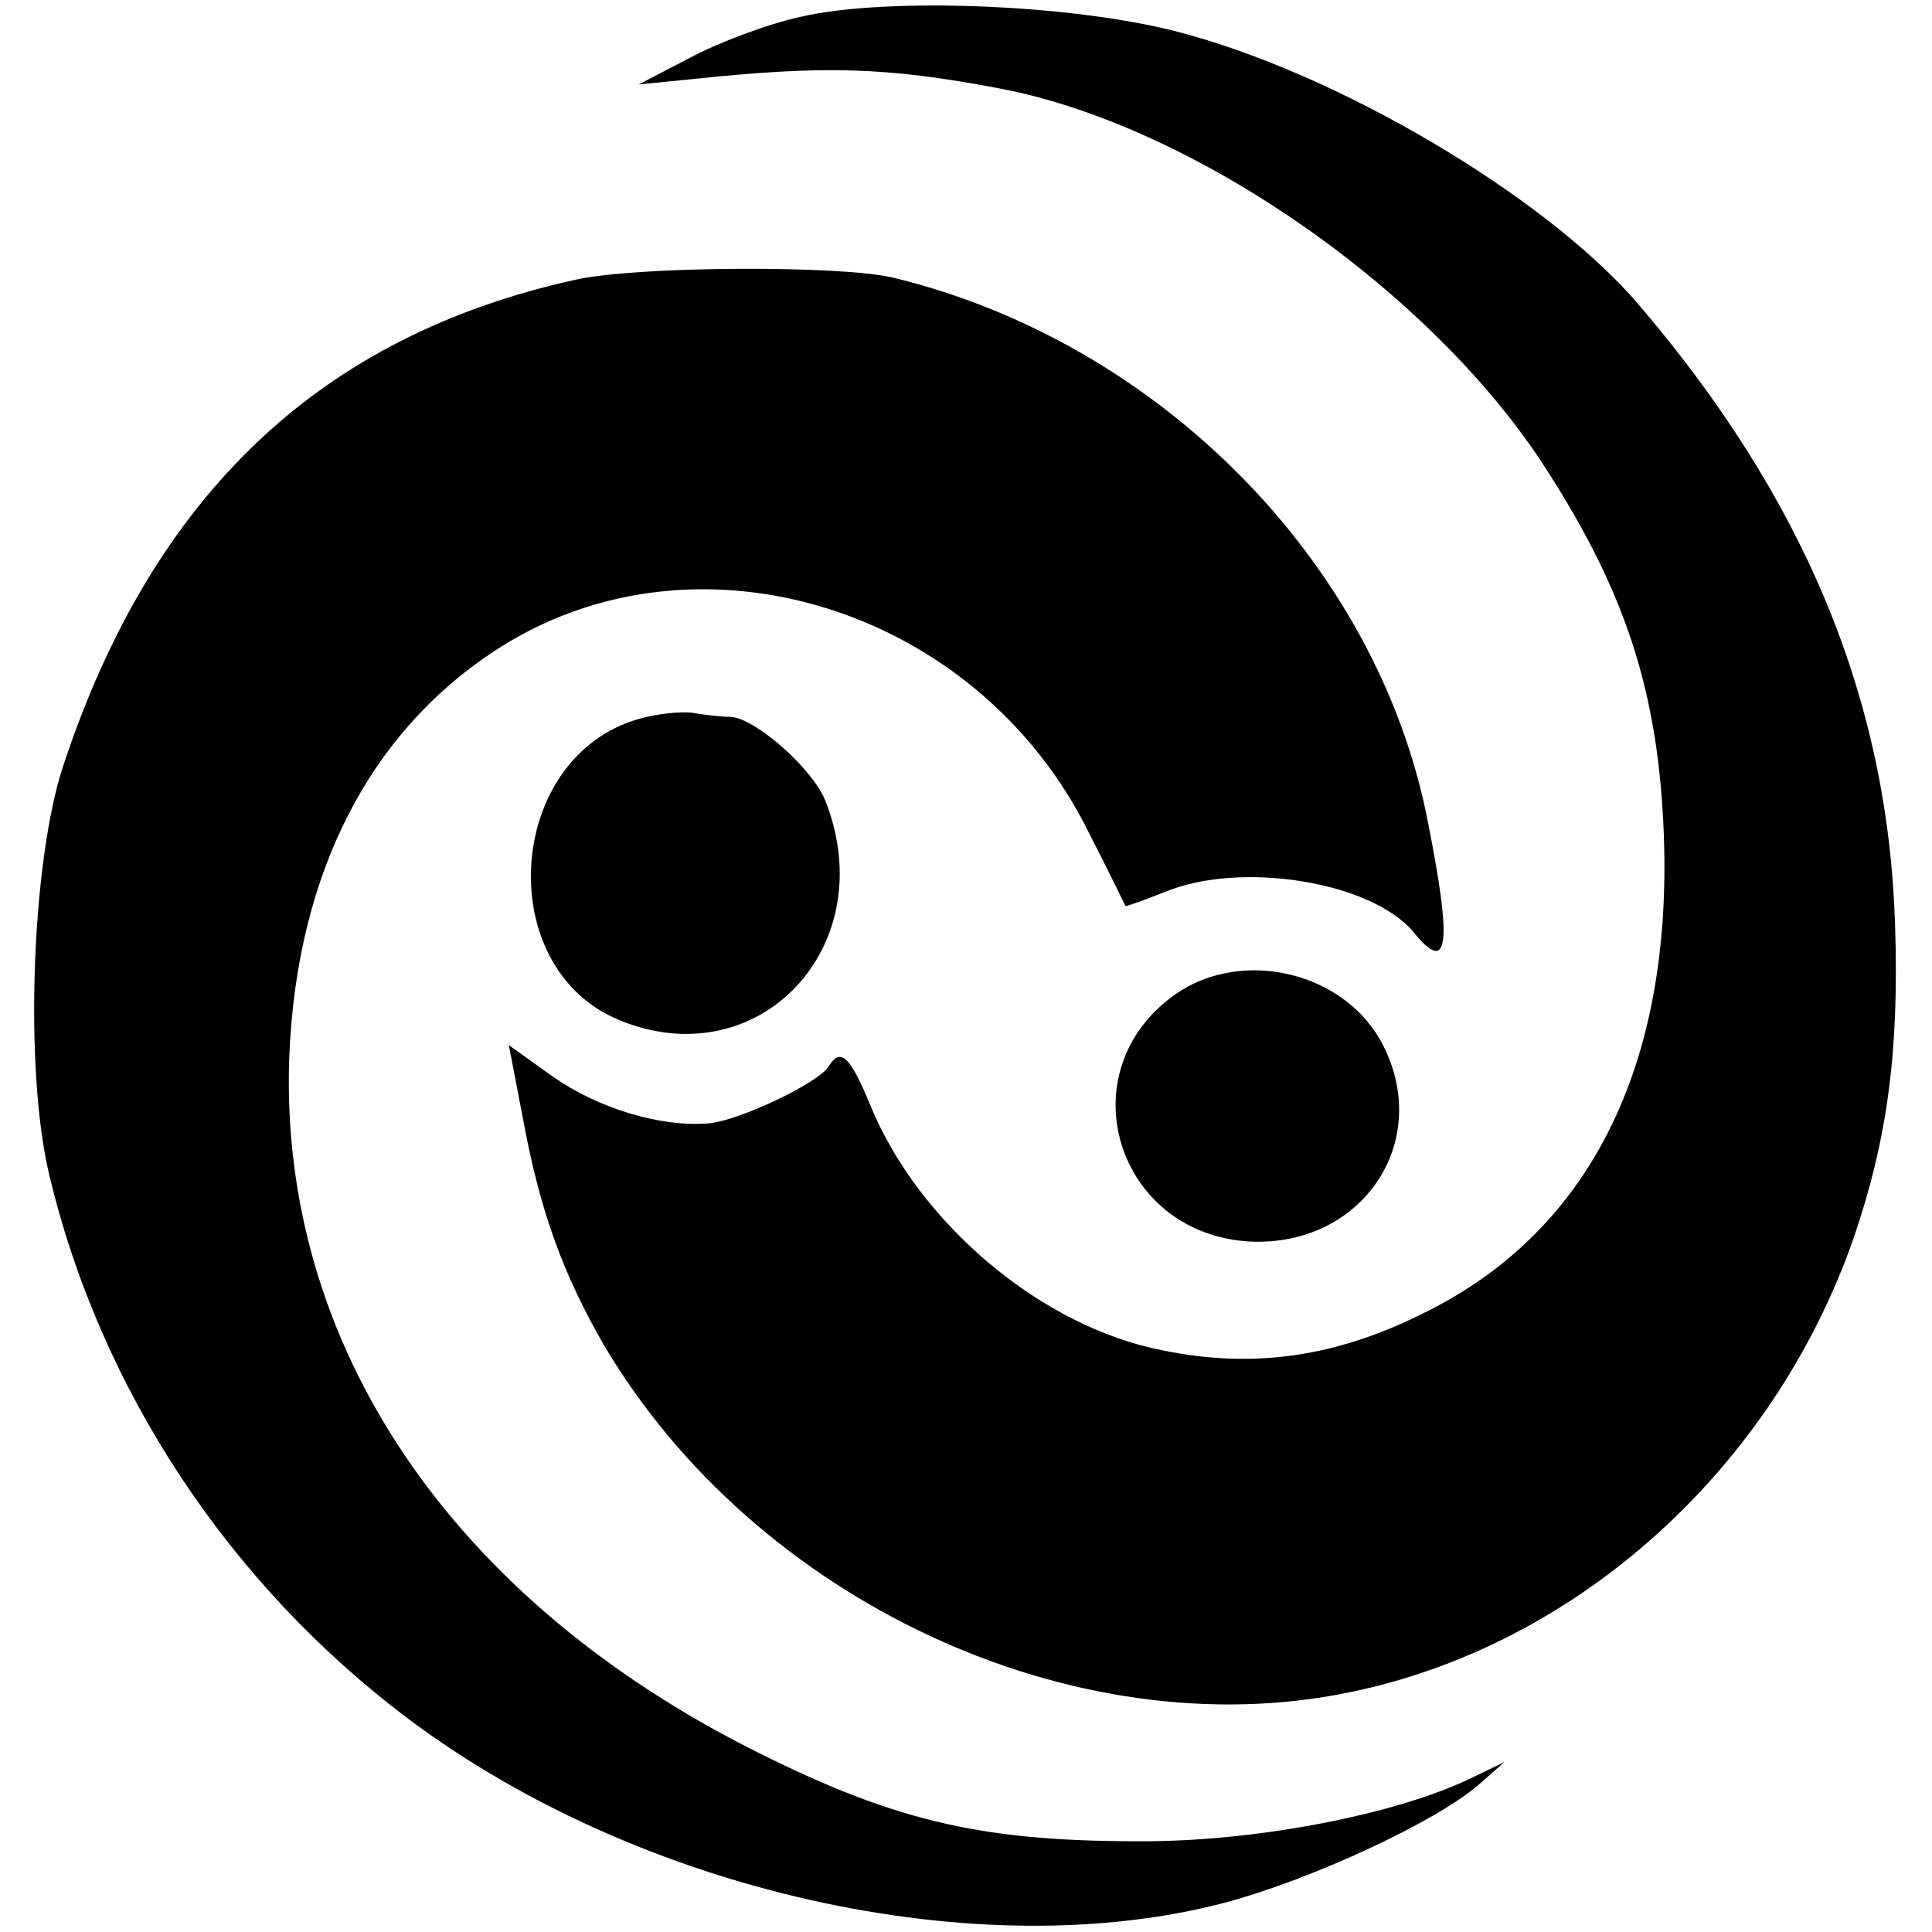 <?xml version="1.0" standalone="no"?>
<!DOCTYPE svg PUBLIC "-//W3C//DTD SVG 20010904//EN"
 "http://www.w3.org/TR/2001/REC-SVG-20010904/DTD/svg10.dtd">
<svg version="1.0" xmlns="http://www.w3.org/2000/svg"
 width="183pt" height="183pt" viewBox="0 0 183 183"
 preserveAspectRatio="xMidYMid meet">
<g transform="translate(0,183) scale(0.1,-0.1)"
fill="#000000" stroke="none">
<path d="M758 1814 c-32 -7 -79 -25 -105 -39 l-48 -25 50 5 c124 13 183 12
293 -9 183 -35 409 -192 517 -361 76 -118 106 -213 111 -346 8 -218 -70 -375
-226 -452 -83 -42 -162 -54 -249 -36 -114 22 -231 120 -277 233 -19 46 -28 54
-39 36 -10 -16 -84 -51 -113 -54 -46 -4 -105 14 -148 44 l-42 30 14 -73 c16
-86 38 -145 76 -211 143 -242 445 -383 706 -329 216 44 402 212 478 431 32 94
43 177 39 297 -7 215 -87 405 -245 589 -89 102 -284 217 -435 256 -100 26
-276 33 -357 14z"/>
<path d="M545 1565 c-241 -53 -400 -203 -485 -460 -30 -90 -37 -285 -14 -385
48 -205 171 -391 342 -519 218 -163 539 -235 773 -173 82 22 198 76 239 111
l25 22 -31 -15 c-70 -34 -198 -59 -304 -60 -155 -1 -238 17 -372 84 -291 145
-454 387 -444 659 7 175 77 310 200 388 188 119 452 37 557 -175 19 -37 34
-68 35 -70 0 -1 17 5 37 13 72 30 196 10 236 -38 33 -41 37 -13 13 107 -48
243 -254 452 -506 513 -50 12 -244 11 -301 -2z"/>
<path d="M605 1149 c-126 -36 -139 -235 -19 -285 132 -55 250 69 196 207 -12
31 -67 79 -90 80 -9 0 -26 2 -37 4 -11 1 -33 -1 -50 -6z"/>
<path d="M1113 888 c-103 -73 -56 -227 71 -234 106 -5 173 94 126 186 -35 69
-133 93 -197 48z"/>
</g>
</svg>
